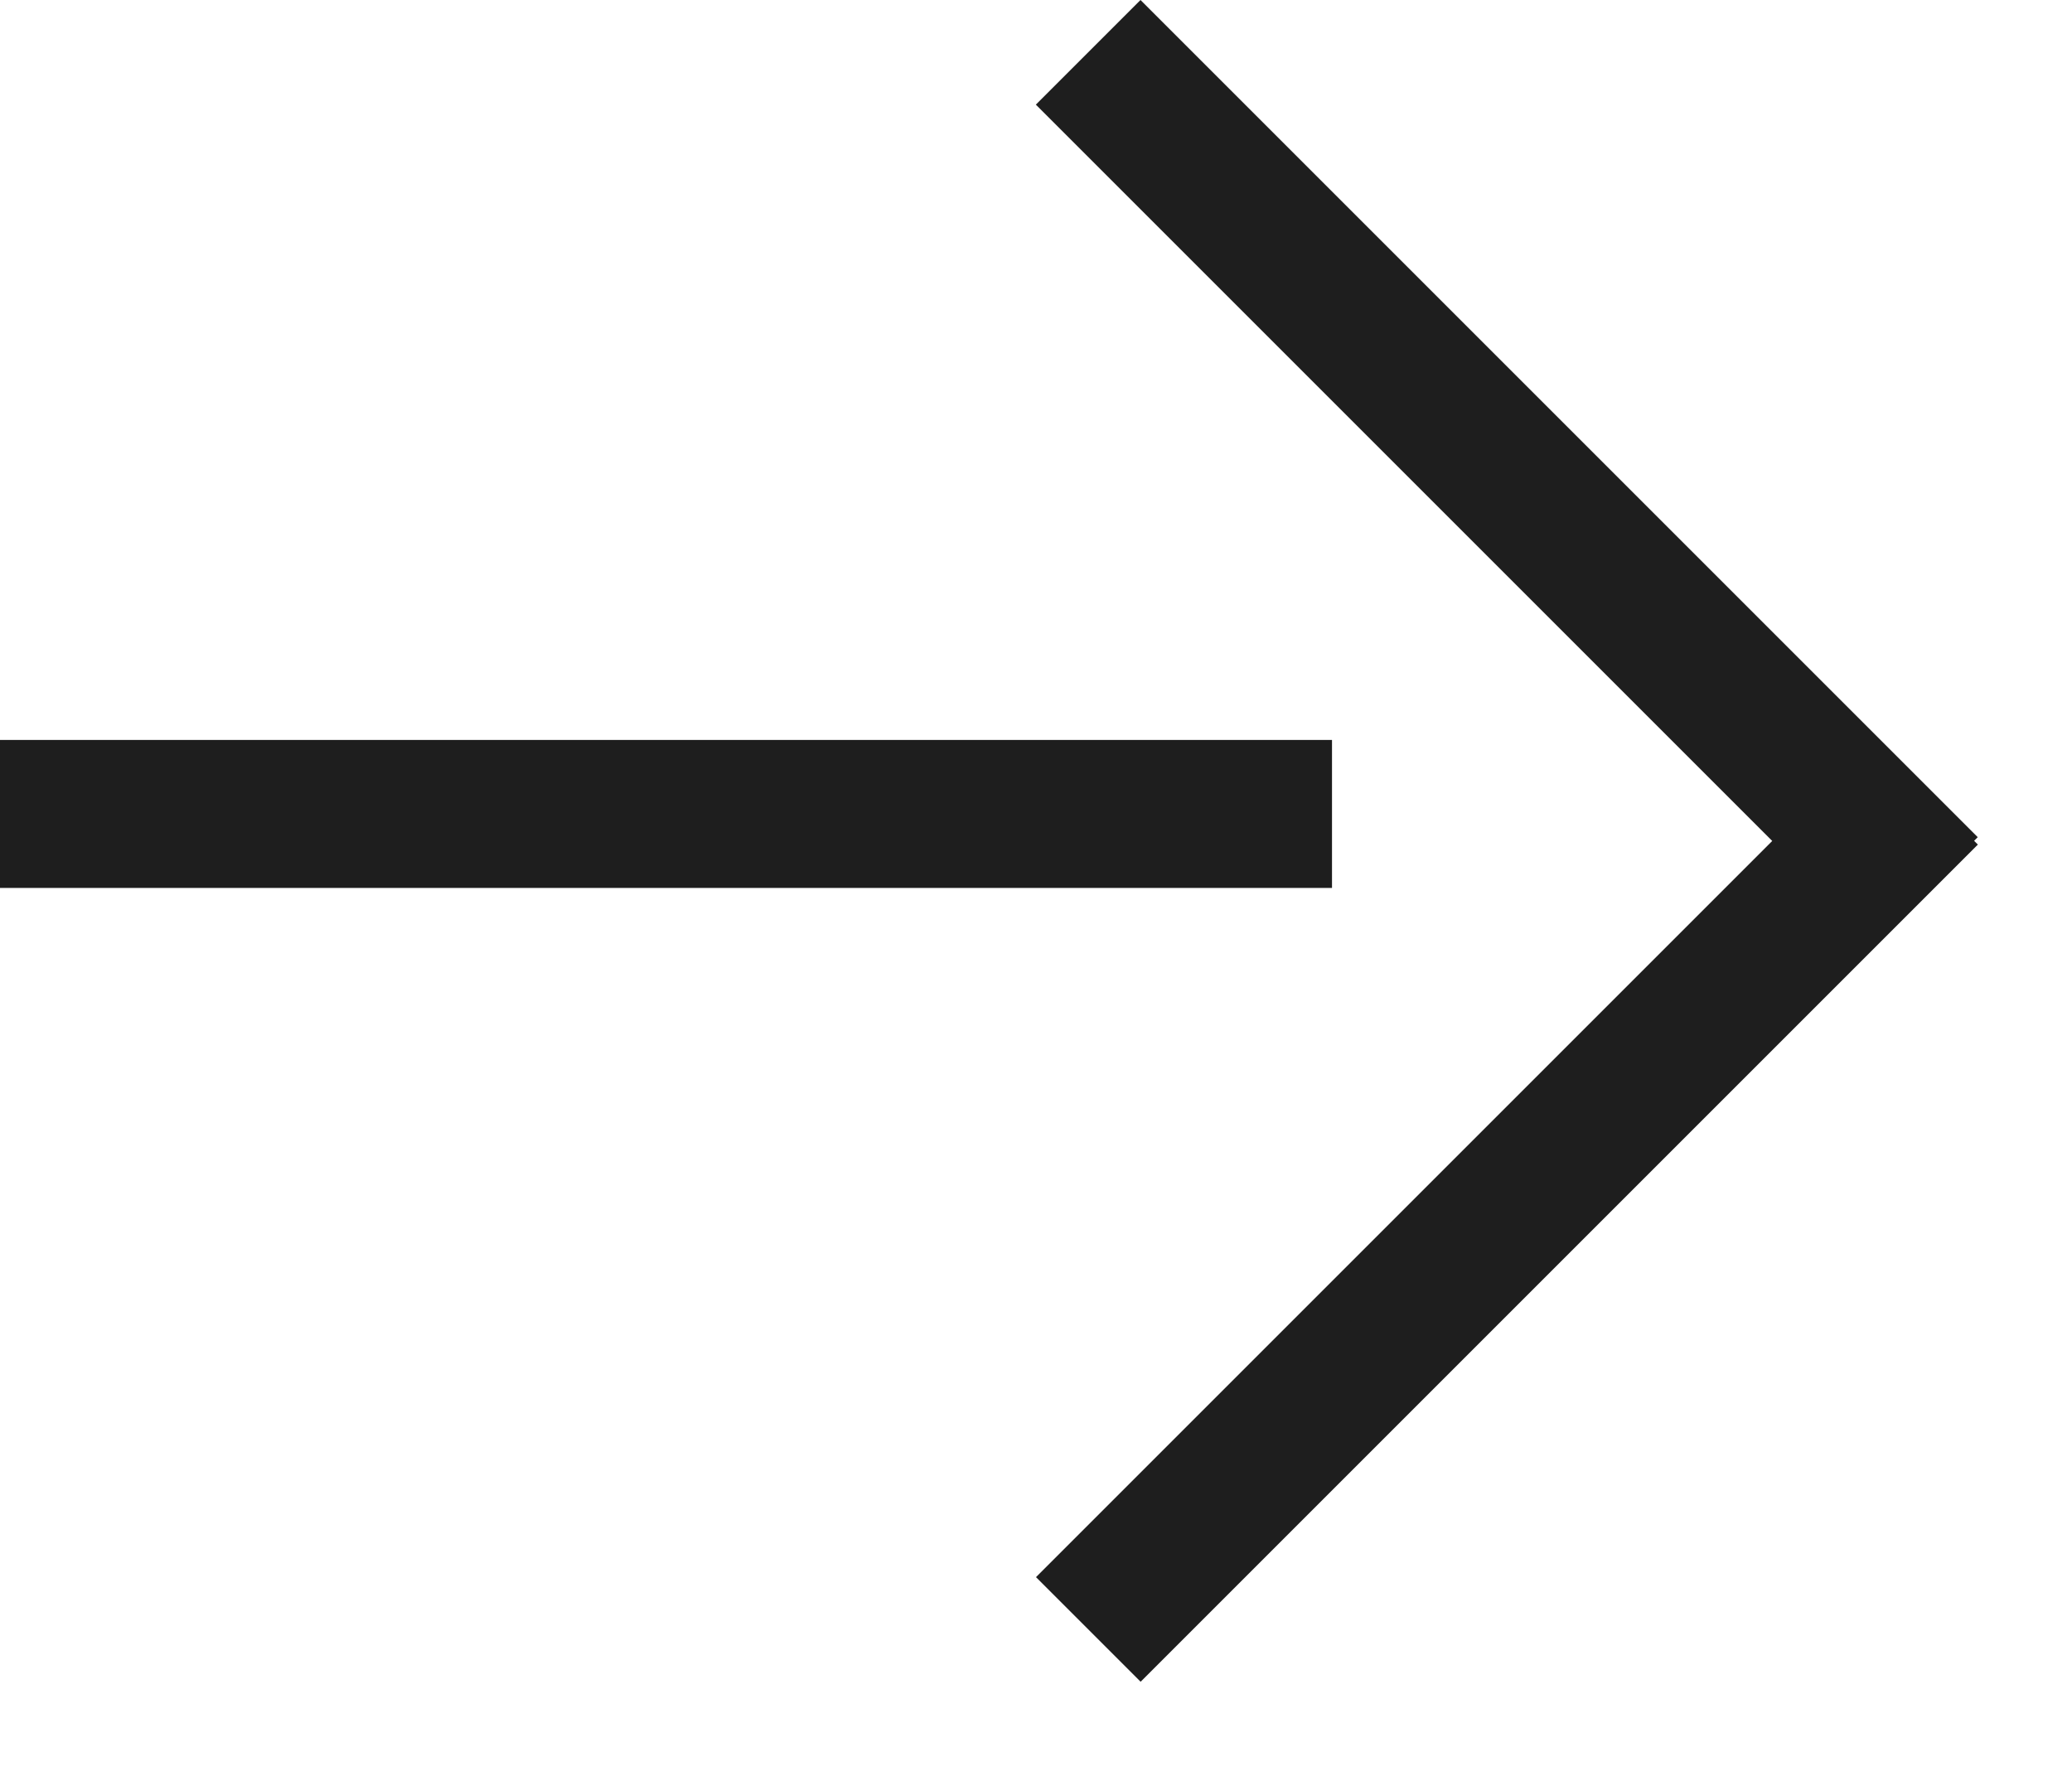 <svg width="14" height="12" viewBox="0 0 14 12" fill="none" xmlns="http://www.w3.org/2000/svg">
<g id="cta">
<g id="arrow">
<g id="Rectangle">
<path id="Vector" d="M12.656 6.364L13.363 5.657L7.706 -0L6.999 0.707L12.656 6.364Z" fill="#1E1E1E"/>
<path id="Vector_2" d="M7.707 11.364L7 10.657L12.657 5L13.364 5.707L7.707 11.364Z" fill="#1E1E1E"/>
<path id="Vector_3" d="M9 6V5L0 5V6L9 6Z" fill="#1E1E1E"/>
</g>
</g>
</g>
</svg>
